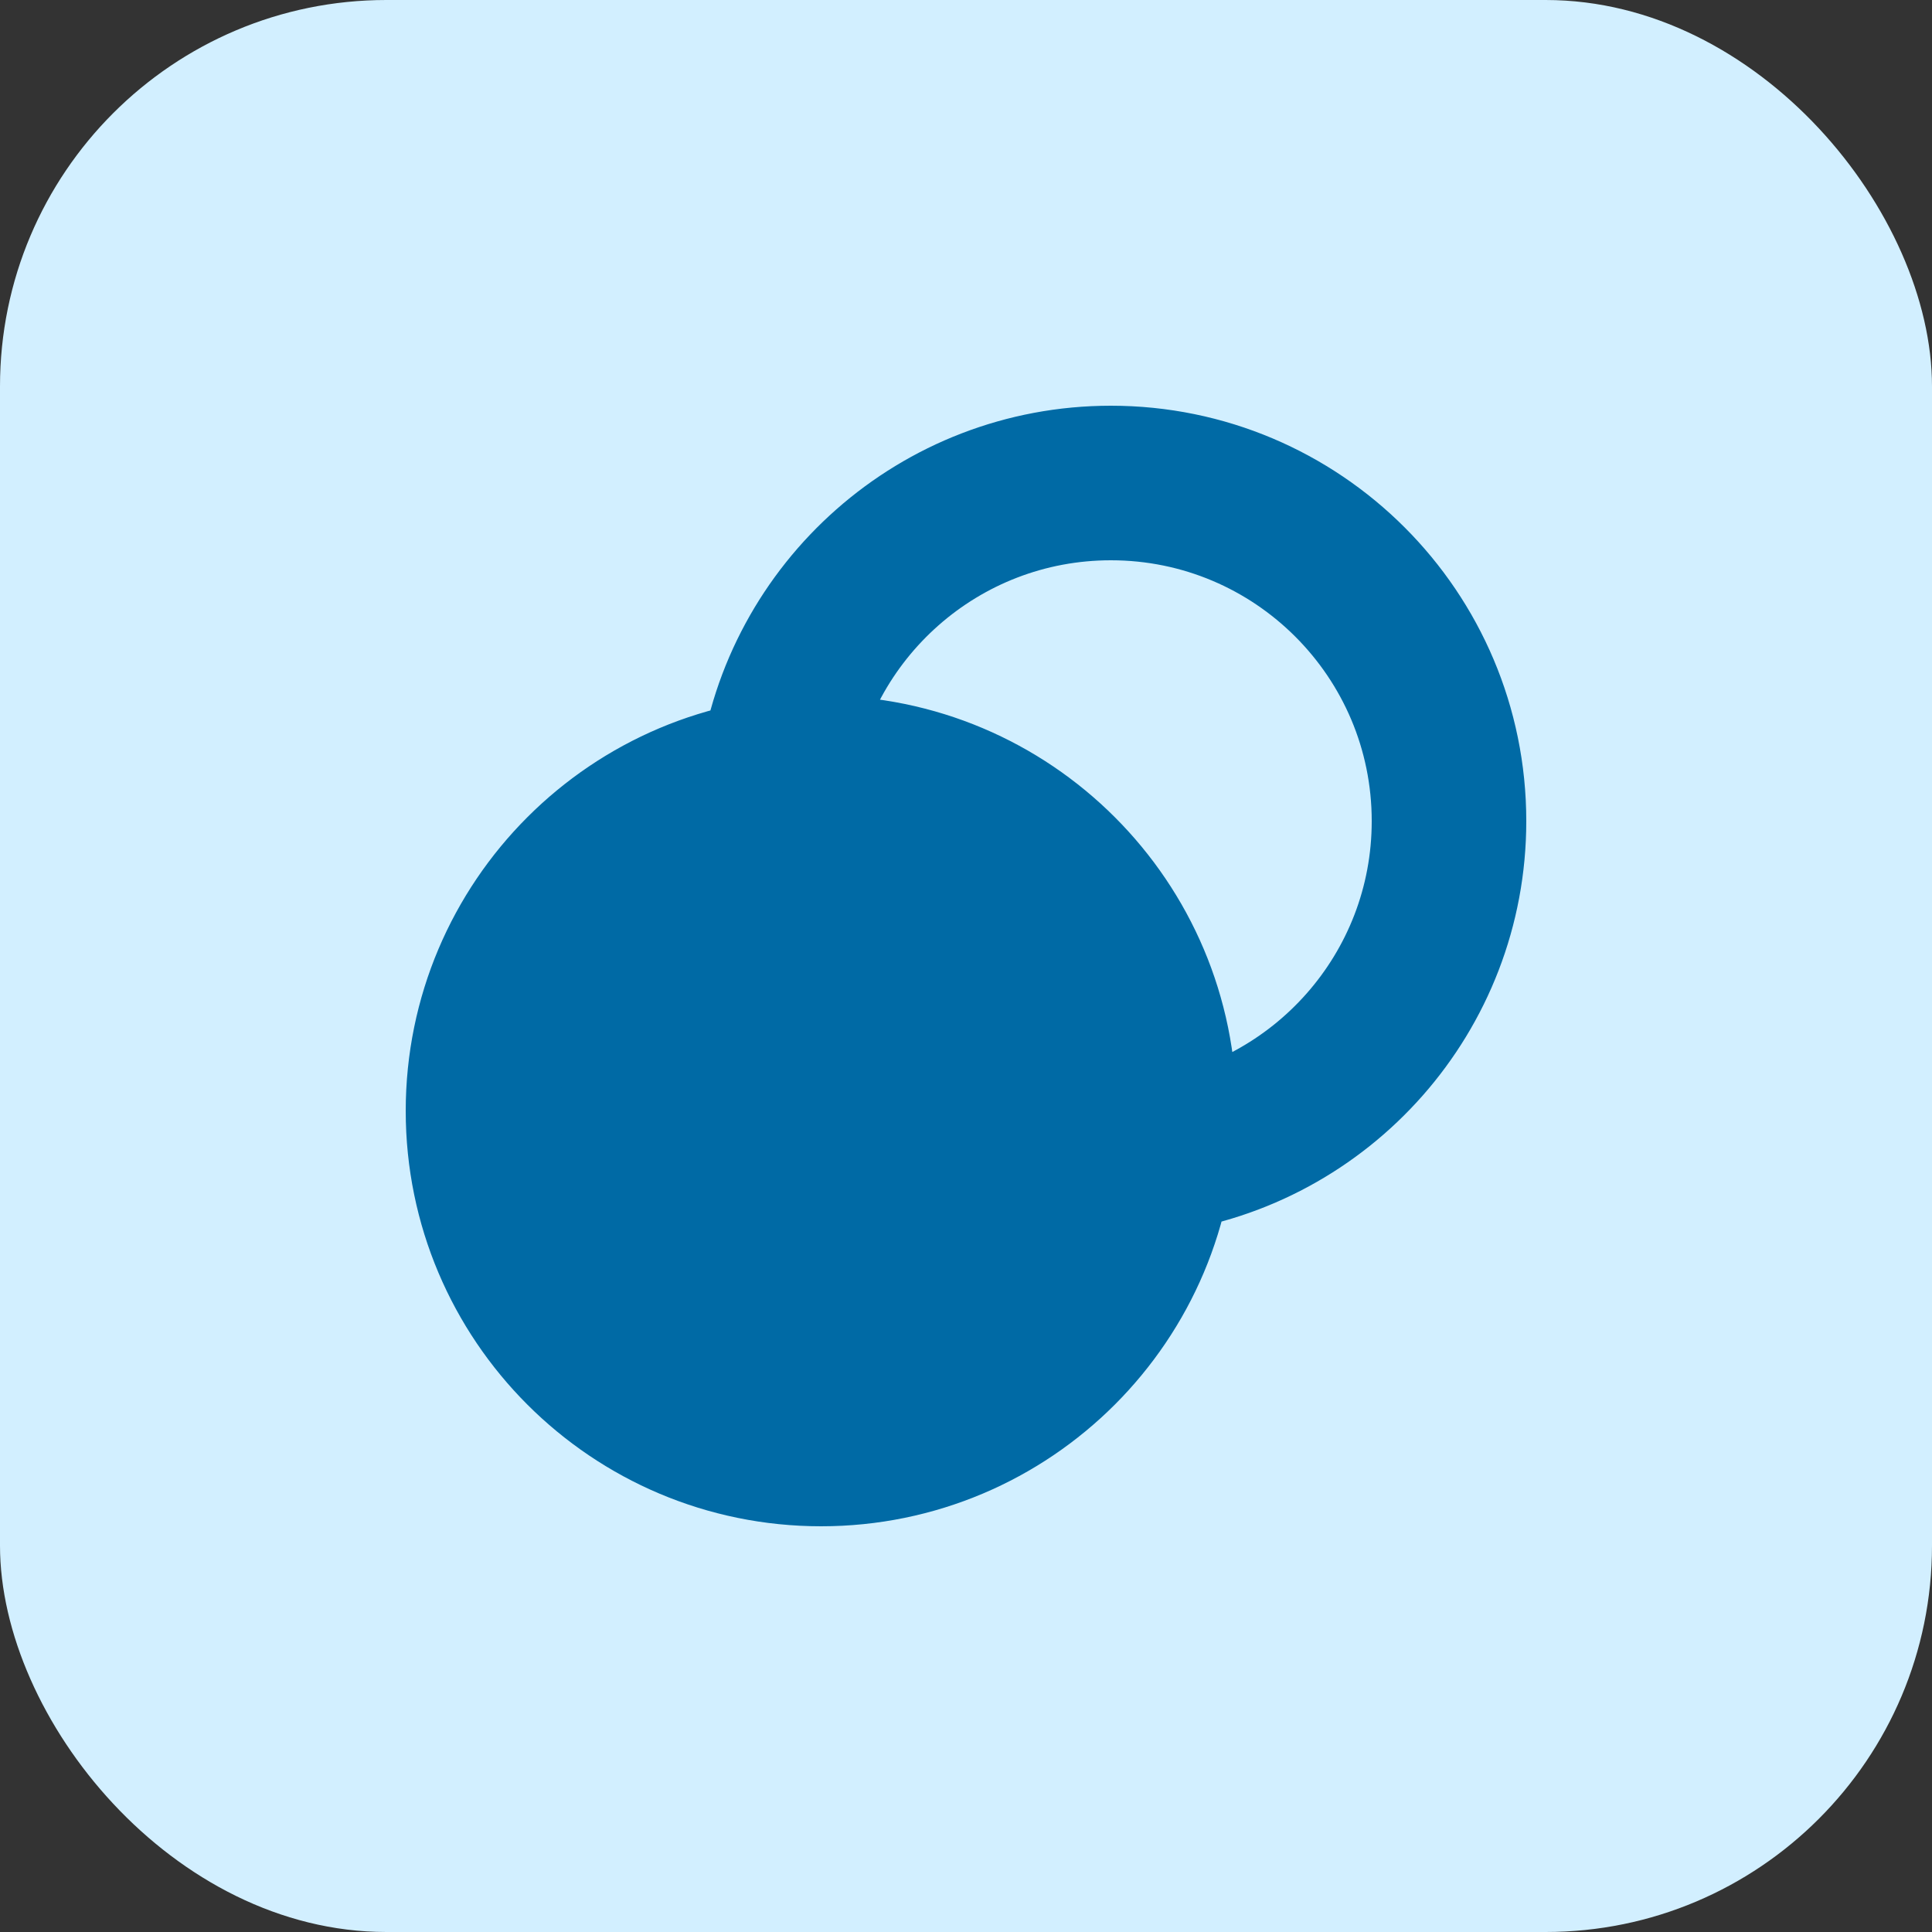<?xml version="1.0" encoding="utf-8"?>
<svg xmlns="http://www.w3.org/2000/svg" fill="none" height="100%" overflow="visible" preserveAspectRatio="none" style="display: block;" viewBox="0 0 100 100" width="100%">
<rect x="0" y="0" width="100" height="100" fill="#333333" stroke="none"/>
<g id="Data">
<rect fill="#D2EFFF" height="100" rx="20" width="100"/>
<g id="Icon">
<path d="M42.5 75C52.165 75 60 67.165 60 57.5C60 47.835 52.165 40 42.5 40C32.835 40 25 47.835 25 57.5C25 67.165 32.835 75 42.5 75Z" fill="#006AA5"/>
<path d="M59.844 59.844C68.401 58.699 75 51.37 75 42.5C75 32.835 67.165 25 57.5 25C48.63 25 41.301 31.599 40.156 40.156M60 57.5C60 67.165 52.165 75 42.5 75C32.835 75 25 67.165 25 57.5C25 47.835 32.835 40 42.5 40C52.165 40 60 47.835 60 57.5Z" stroke="#006AA5" stroke-linecap="round" stroke-linejoin="round" stroke-width="8"/>
</g>
</g>
</svg>